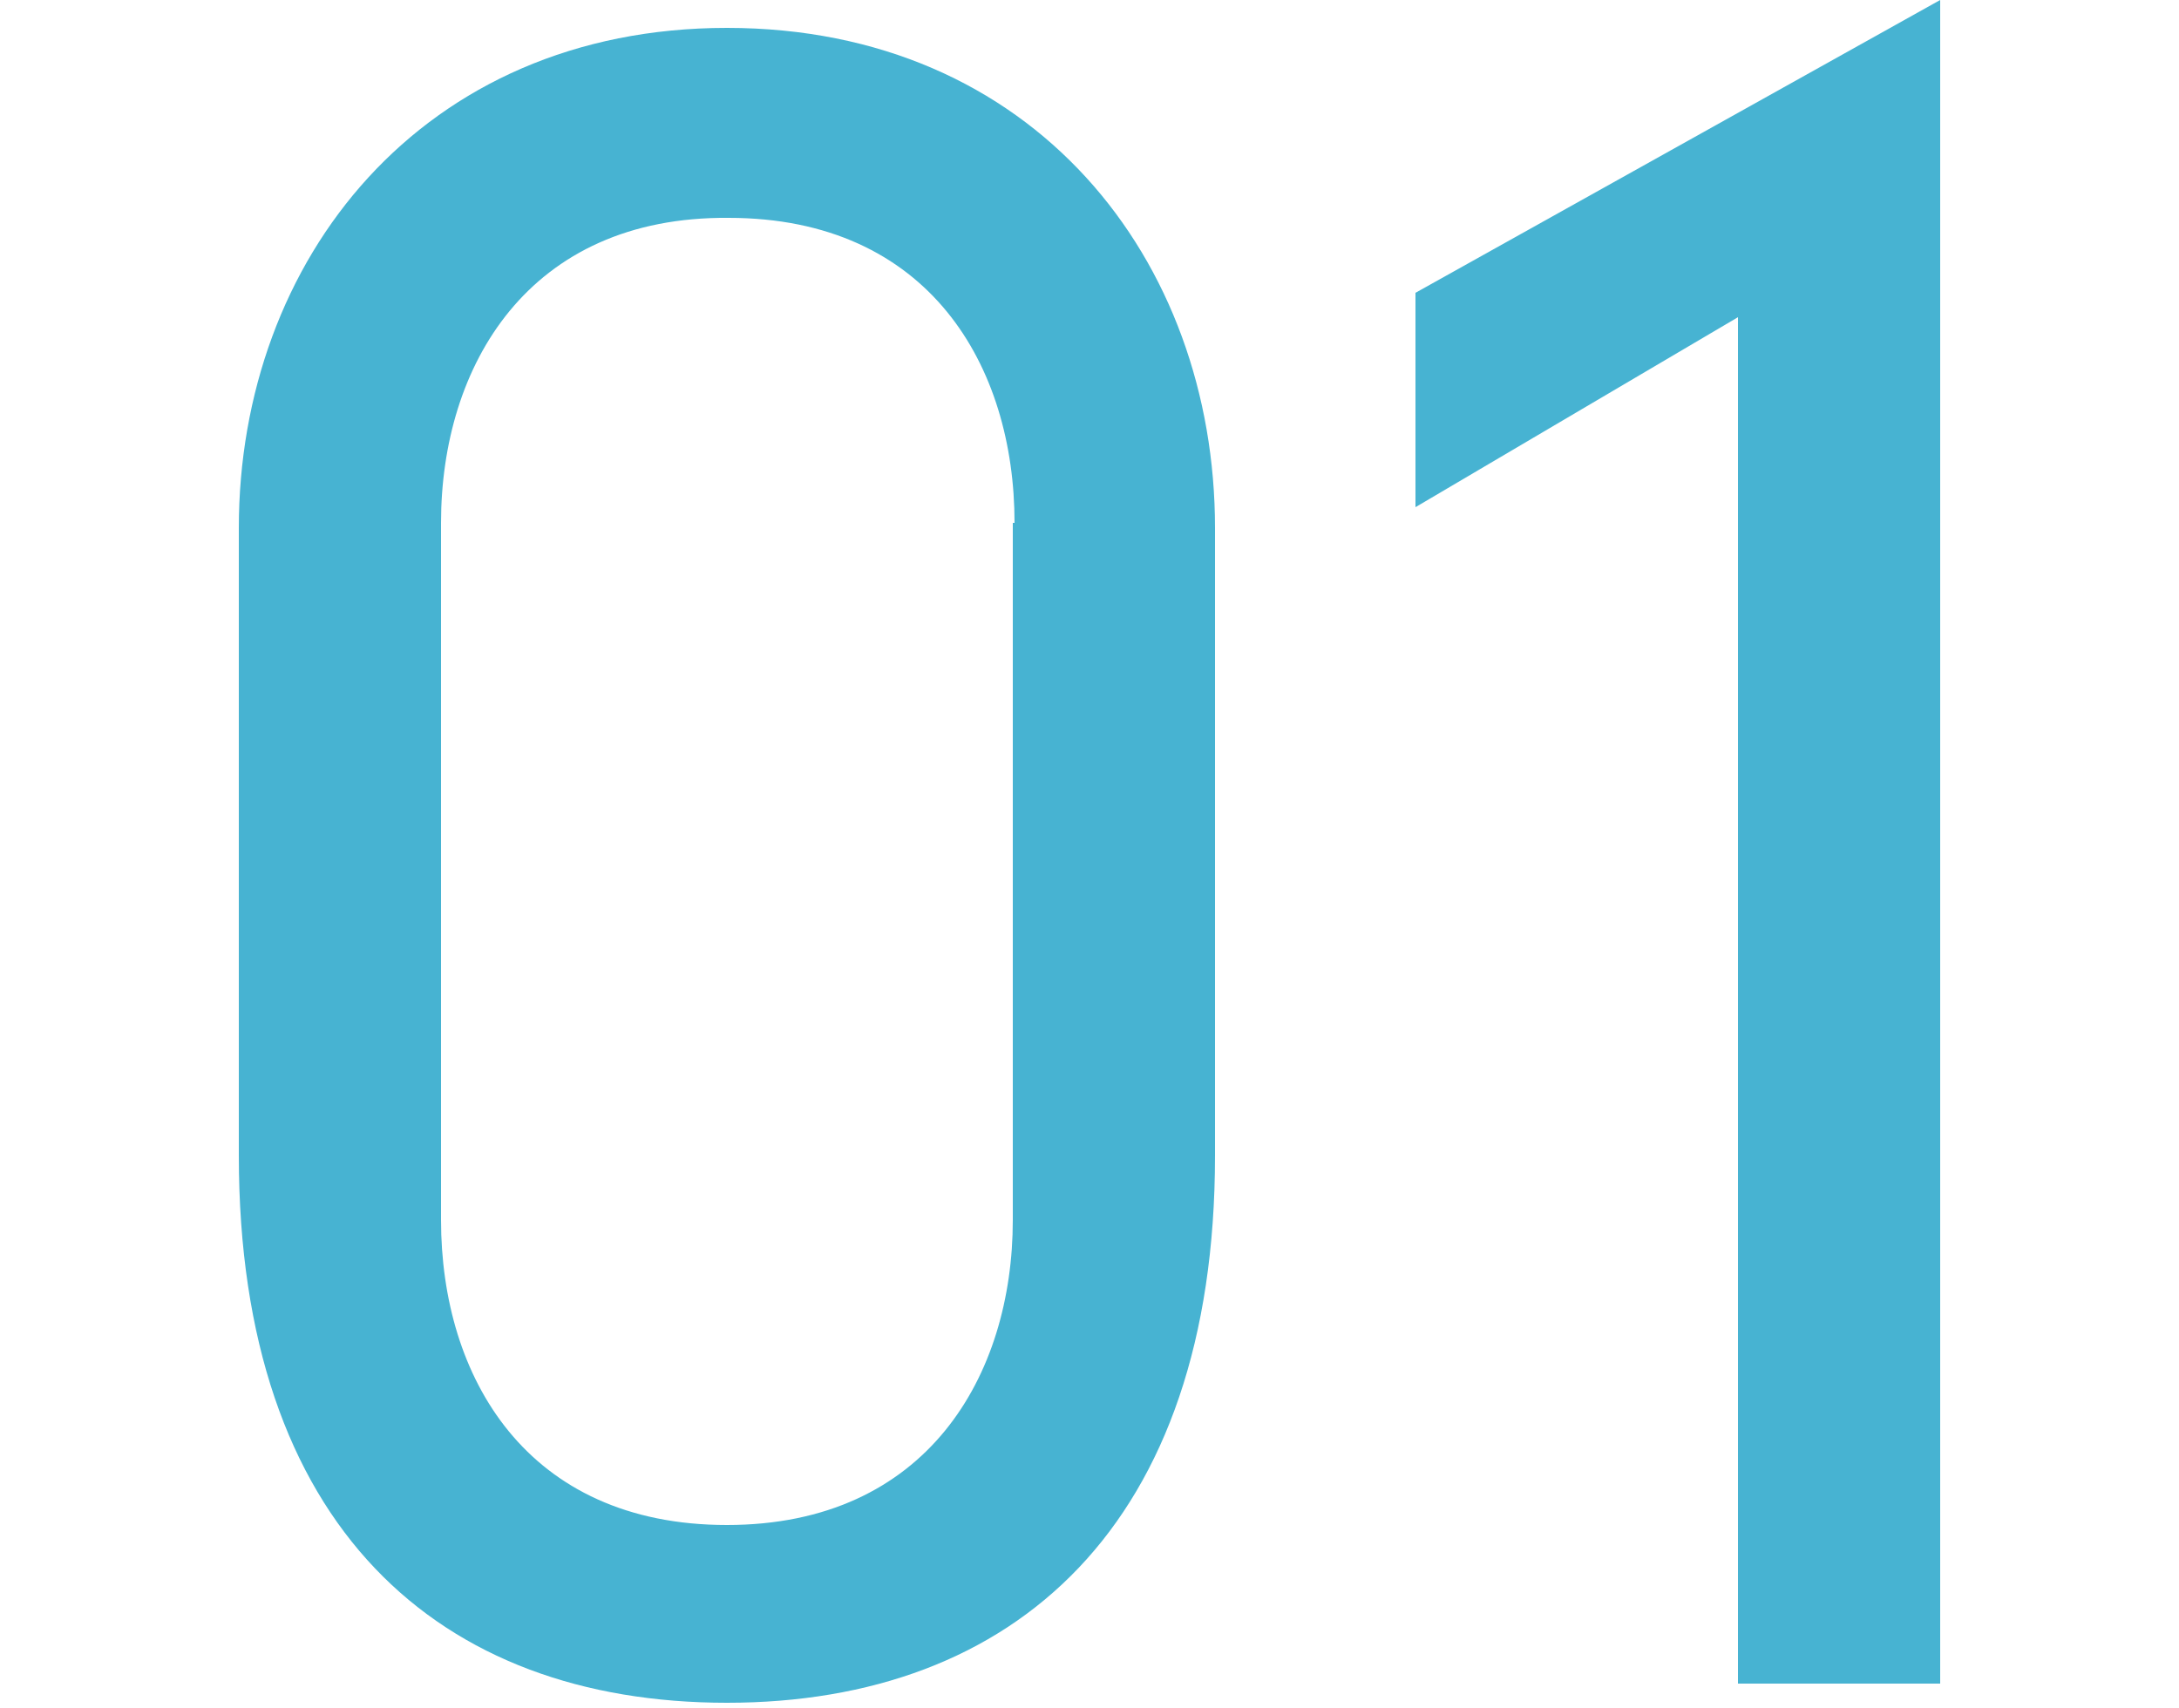 <?xml version="1.0" encoding="utf-8"?>
<!-- Generator: Adobe Illustrator 26.5.0, SVG Export Plug-In . SVG Version: 6.00 Build 0)  -->
<svg version="1.1" id="レイヤー_1" xmlns="http://www.w3.org/2000/svg" xmlns:xlink="http://www.w3.org/1999/xlink" x="0px"
	 y="0px" viewBox="0 0 125 98" style="enable-background:new 0 0 125 98;" xml:space="preserve">
<style type="text/css">
	.st0{fill:#47B3D2;}
</style>
<g>
	<path class="st0" d="M13.7,30.3c0-15.4,10.5-28.7,28-28.7c17.6,0,28,13.3,28,28.7v36c0,21.2-11.5,31.4-28,31.4s-28-10.1-28-31.4
		C13.7,66.3,13.7,30.3,13.7,30.3z M58.2,30c0-9-4.9-17.5-16.4-17.5C30.3,12.4,25.3,21,25.3,30v40c0,9,4.9,17.5,16.4,17.5
		S58.1,78.9,58.1,70V30H58.2z"/>
	<path class="st0" d="M81.2,16.8L111.3,0v96.6H99.7V18.2L81.2,29.1V16.8z"/>
</g>
</svg>

